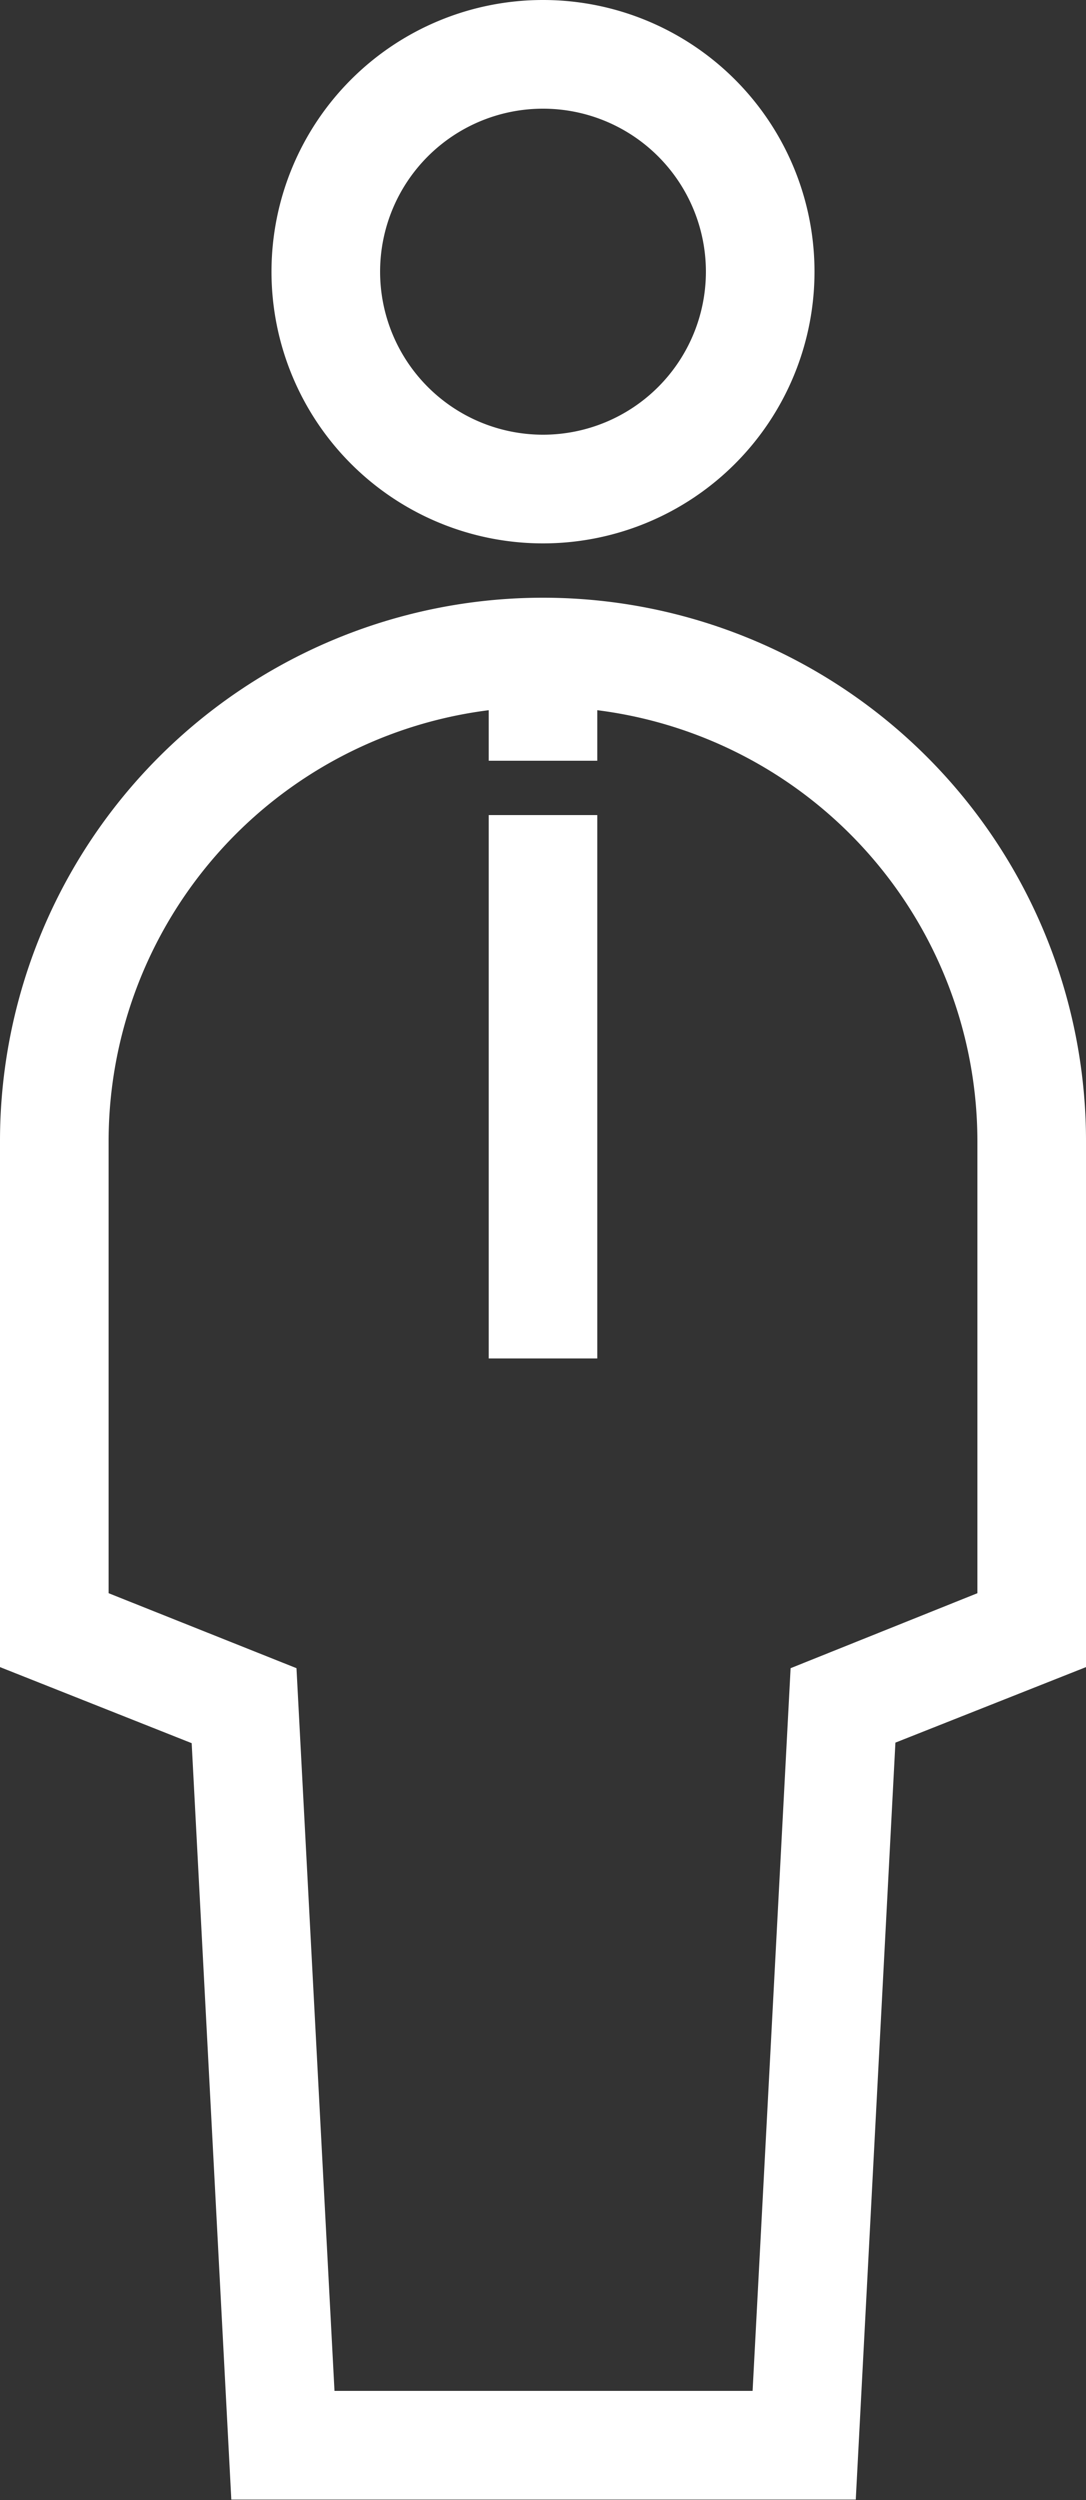 <svg xmlns="http://www.w3.org/2000/svg" width="20" height="46.01" viewBox="0 0 20 46.01"><rect x="0" y="0" width="20" height="46.01" fill="#333333" stroke="none"/><path d="M10,0a5,5,0,1,0,5,5A5,5,0,0,0,10,0Zm0,2A3,3,0,1,1,7,5,3,3,0,0,1,10,2Zm0,9A10,10,0,0,0,0,21v9.68l3.53,1.4L4.26,46h11.5l.73-13.93L20,30.68V21A10,10,0,0,0,10,11ZM9,13.07V14h2v-.93A8,8,0,0,1,18,21v8.32L14.56,30.7,13.86,44H6.16L5.46,30.7,2,29.32V21A8,8,0,0,1,9,13.07ZM9,15V25h2V15Z" transform="translate(0 0)" fill="#fff"/></svg>
